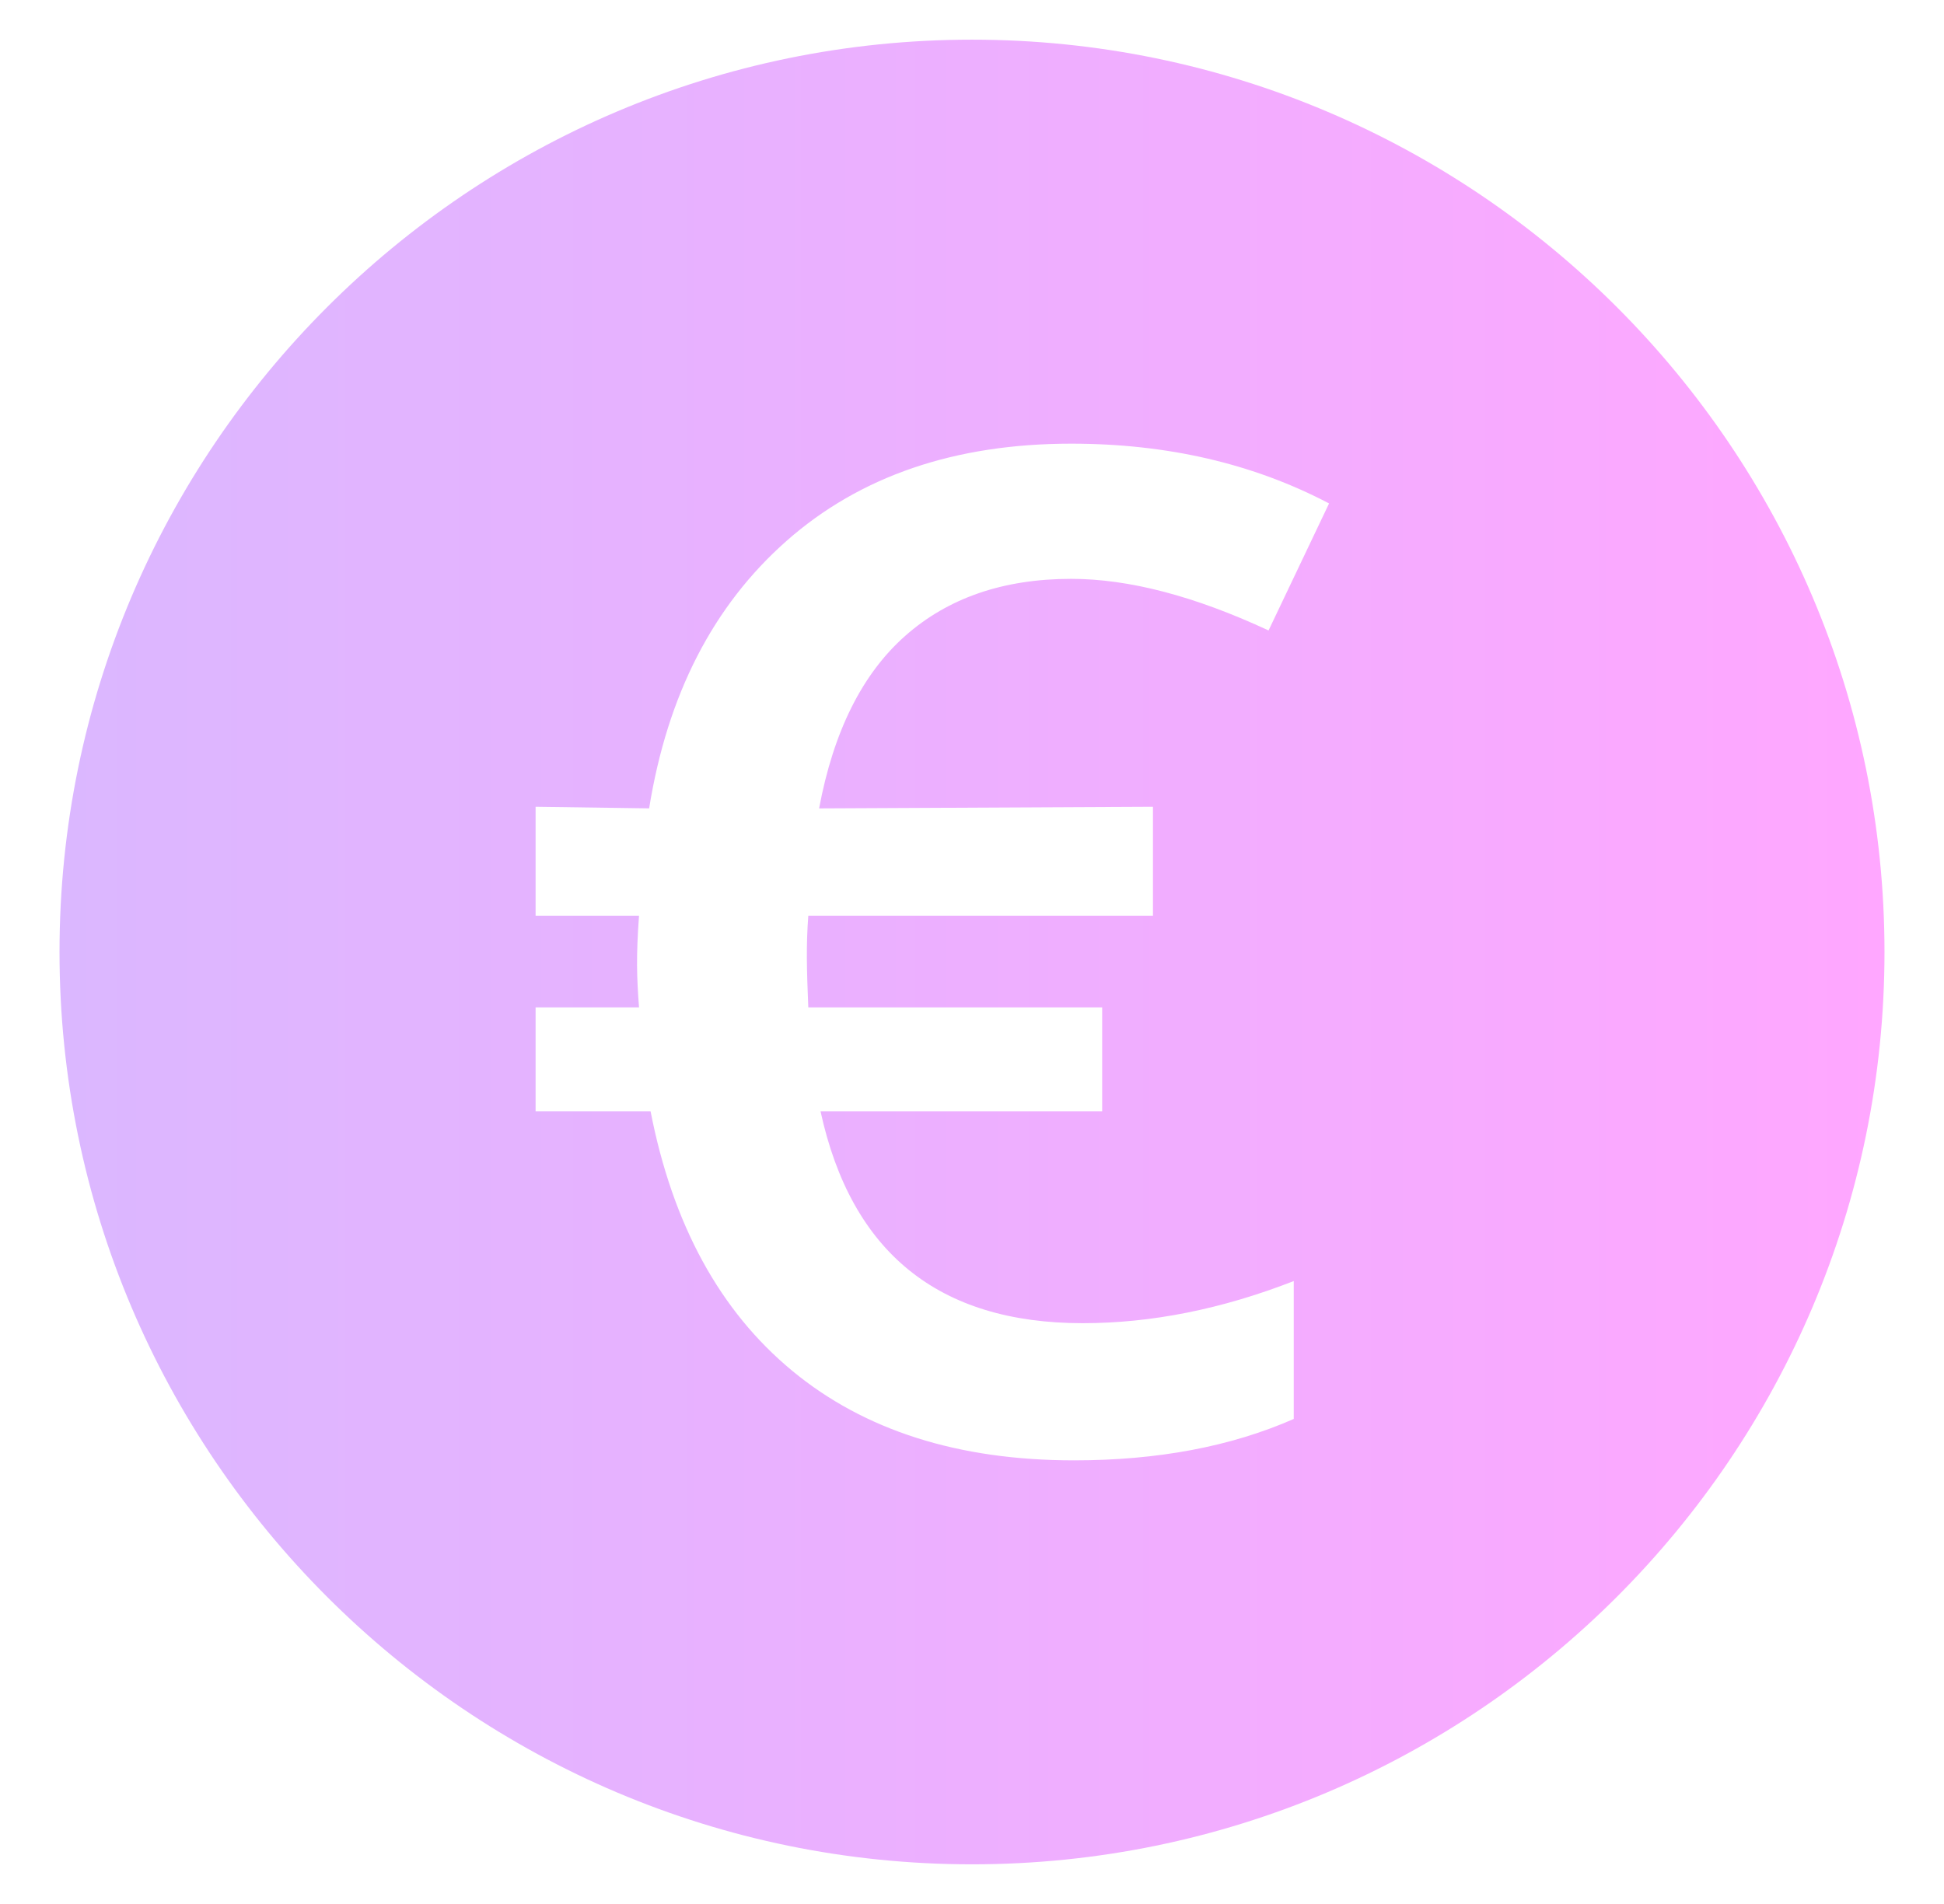<svg width="49" height="48" viewBox="0 0 49 48" fill="none" xmlns="http://www.w3.org/2000/svg">
<path d="M24.5 1C11.817 1 1.5 11.318 1.5 24C1.5 36.682 11.817 47 24.5 47C37.183 47 47.5 36.682 47.5 24C47.5 11.318 37.183 1 24.5 1ZM29.061 20.339V23.085H20.374C20.317 23.835 20.335 24.46 20.374 25.396H27.781V28.016H20.682C21.457 31.577 23.659 33.358 27.291 33.358C29.022 33.358 30.795 33.004 32.61 32.296V35.772C31.024 36.469 29.179 36.816 27.073 36.816C24.156 36.816 21.787 36.063 19.966 34.556C18.144 33.049 16.954 30.87 16.398 28.016H13.5V25.396H16.107C16.05 24.632 16.032 24.116 16.107 23.085H13.5V20.339L16.362 20.379C16.822 17.514 17.978 15.266 19.829 13.633C21.681 12.001 24.071 11.185 27.001 11.185C29.421 11.185 31.588 11.687 33.5 12.692L31.975 15.894C30.111 15.027 28.453 14.593 27.001 14.593C25.294 14.593 23.899 15.072 22.816 16.031C21.732 16.99 21.009 18.44 20.646 20.38L29.061 20.339Z" fill="url(#paint0_linear_38_901)"/>
<defs>
<linearGradient id="paint0_linear_38_901" x1="47.5" y1="24" x2="1.5" y2="24" gradientUnits="userSpaceOnUse">
<stop stop-color="#FFA7FF"/>
<stop offset="1" stop-color="#DBB7FF"/>
</linearGradient>
</defs>
</svg>
